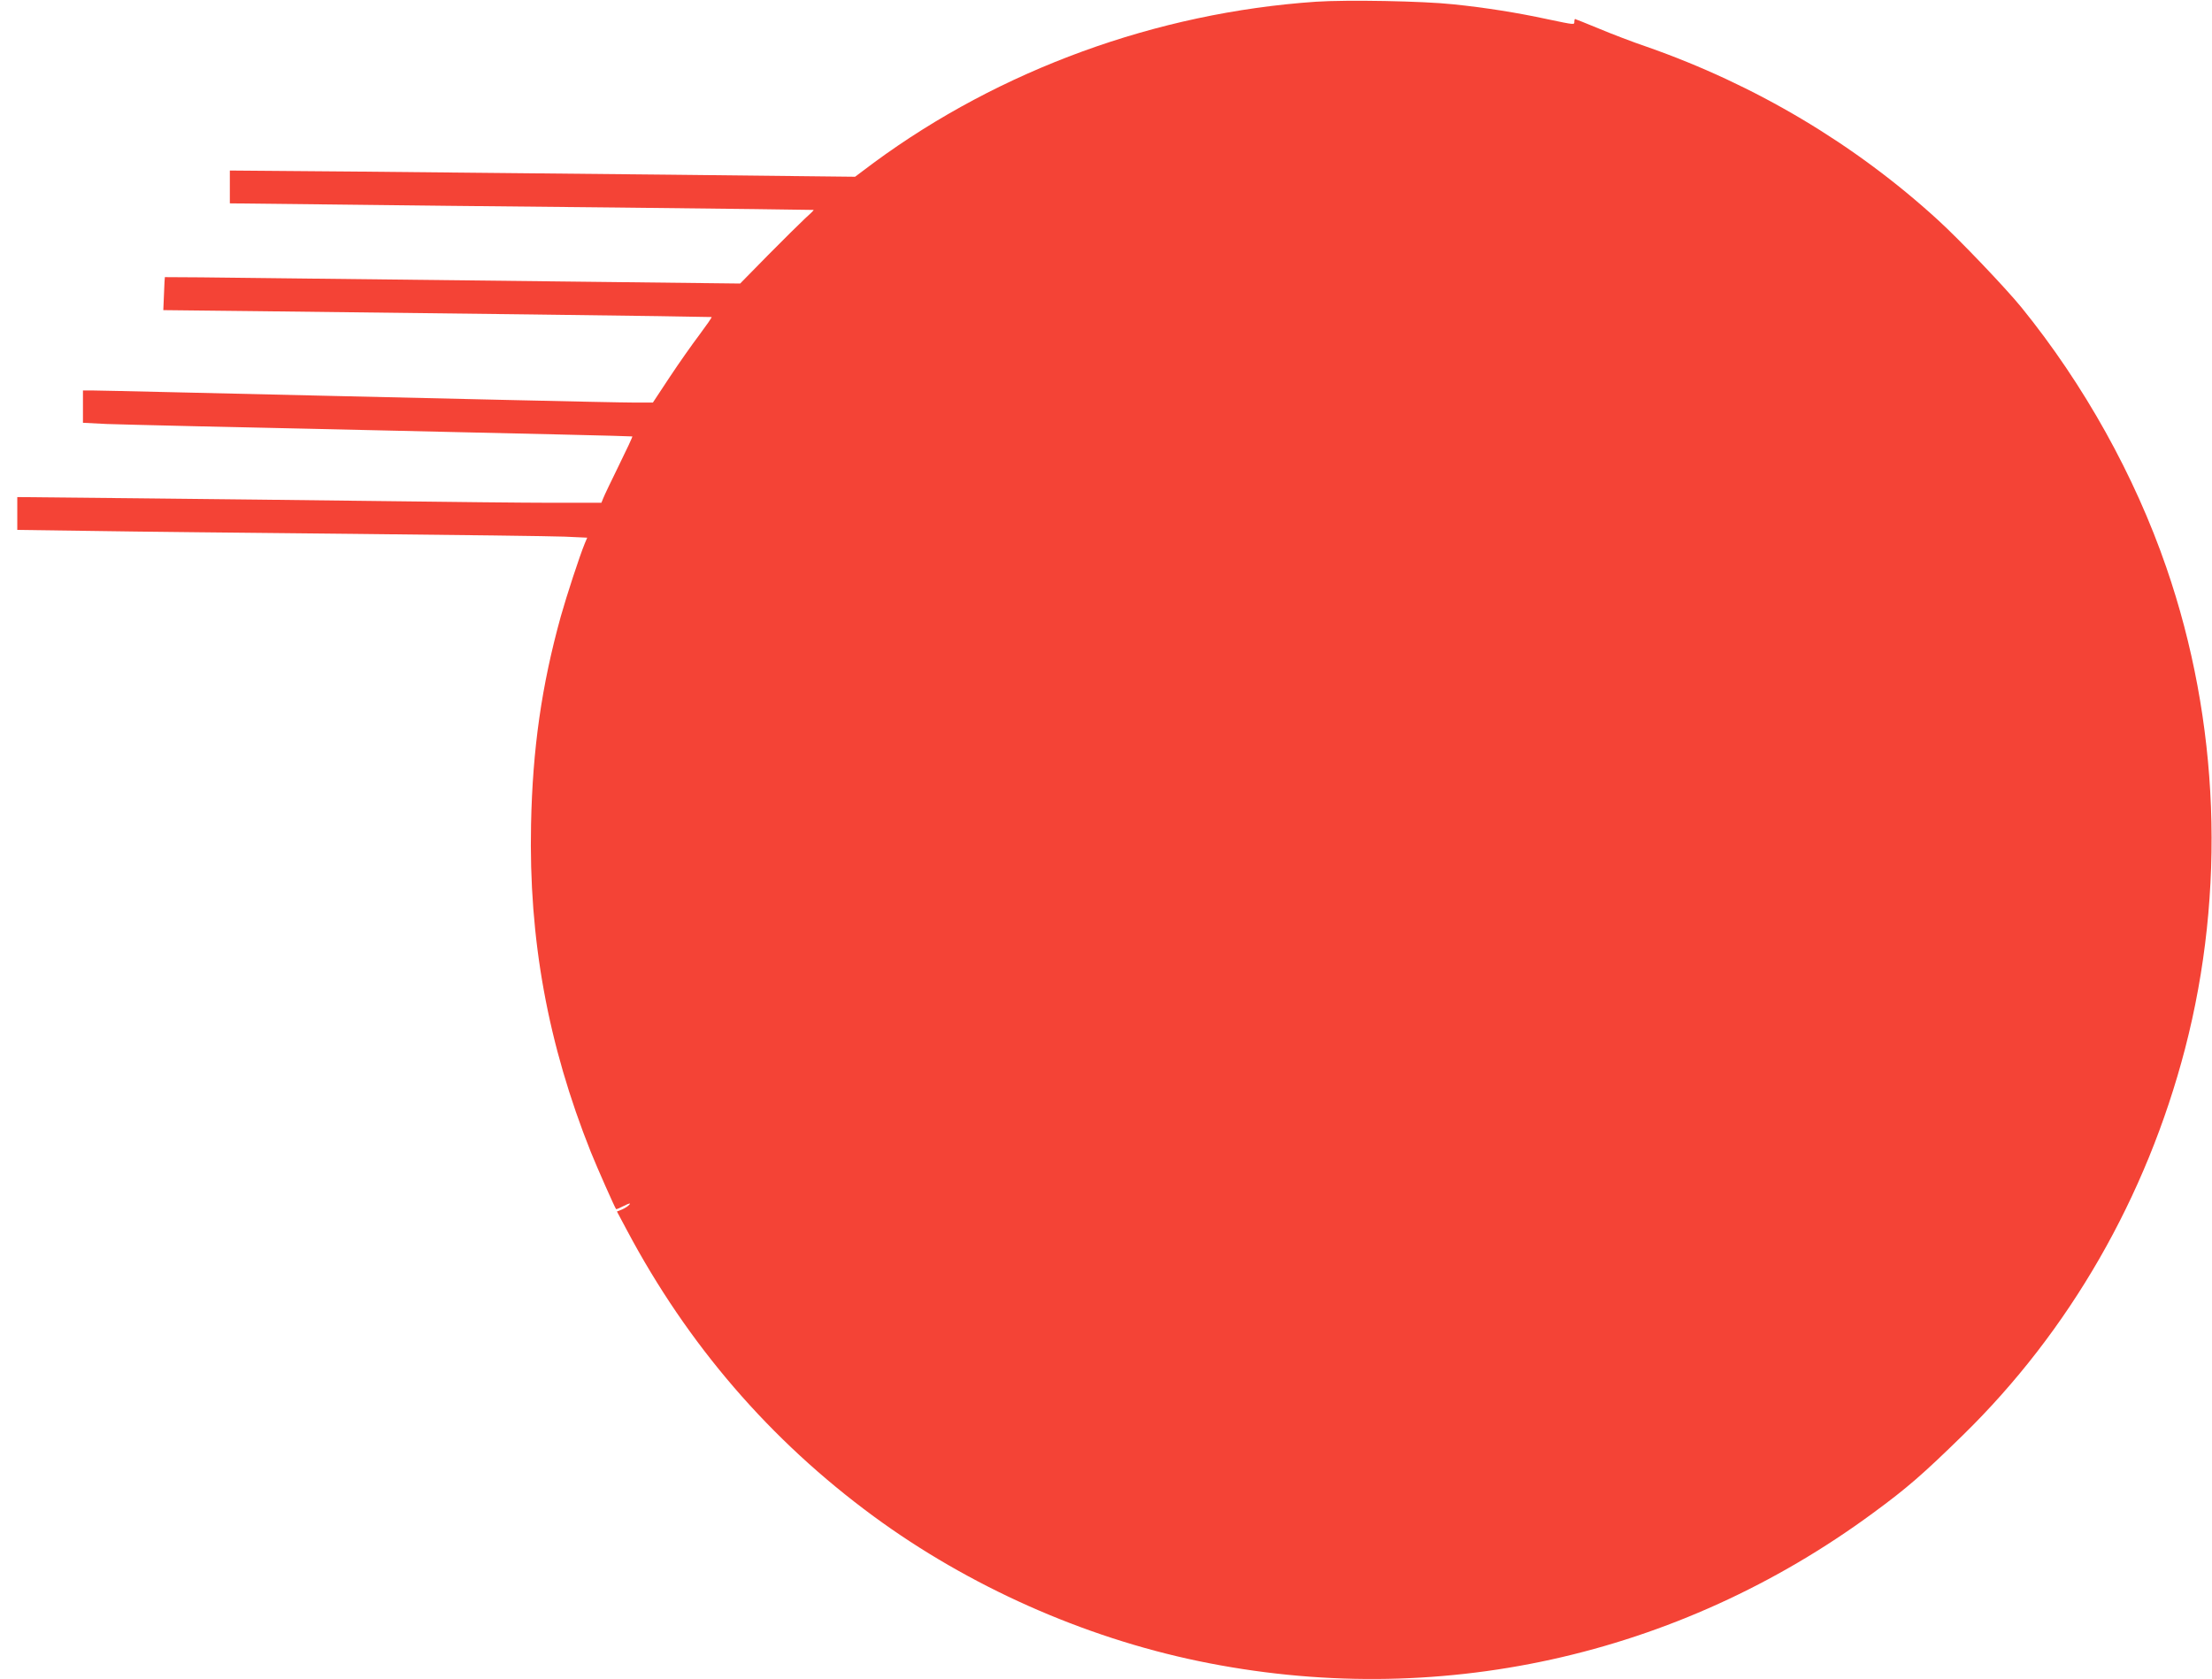 <?xml version="1.0" standalone="no"?>
<!DOCTYPE svg PUBLIC "-//W3C//DTD SVG 20010904//EN"
 "http://www.w3.org/TR/2001/REC-SVG-20010904/DTD/svg10.dtd">
<svg version="1.0" xmlns="http://www.w3.org/2000/svg"
 width="1280pt" height="972pt" viewBox="0 0 1280 972"
 preserveAspectRatio="xMidYMid meet">
<g transform="translate(0,972) scale(0.1,-0.1)"
fill="#f44336" stroke="none">
<path d="M7615 9710 c-922 -63 -1827 -393 -2559 -932 l-108 -81 -1082 12
c-594 6 -1408 14 -1808 18 l-728 6 0 -95 0 -95 543 -6 c298 -4 1057 -12 1687
-18 630 -7 1146 -13 1148 -14 2 -2 -21 -24 -50 -50 -29 -27 -125 -122 -214
-212 l-161 -164 -954 11 c-525 6 -1273 15 -1664 19 -390 5 -711 8 -711 7 -1 0
-3 -44 -5 -96 l-4 -95 545 -6 c300 -4 1013 -12 1585 -19 572 -7 1042 -14 1043
-15 2 -2 -30 -48 -71 -103 -41 -54 -119 -165 -172 -245 l-97 -147 -106 0 c-59
0 -388 7 -732 15 -344 8 -832 19 -1085 25 -253 6 -640 15 -860 20 -220 5 -426
10 -457 10 l-58 0 0 -94 0 -93 138 -7 c75 -3 790 -20 1587 -37 798 -18 1452
-33 1454 -35 2 -2 -33 -77 -77 -166 -44 -90 -85 -175 -91 -191 l-11 -27 -287
0 c-159 0 -607 5 -998 10 -390 5 -1022 12 -1402 16 l-693 7 0 -95 0 -95 433
-6 c237 -4 920 -11 1517 -17 597 -6 1144 -13 1217 -16 l131 -6 -14 -33 c-29
-70 -105 -302 -139 -423 -111 -401 -163 -765 -172 -1203 -14 -665 97 -1273
346 -1897 37 -92 139 -322 146 -330 2 -2 23 7 46 19 30 15 40 17 31 7 -7 -9
-26 -21 -42 -28 l-30 -12 57 -107 c352 -663 829 -1217 1428 -1657 550 -404
1211 -699 1880 -838 1372 -285 2772 23 3905 858 195 143 288 224 518 449 617
603 1062 1377 1286 2237 237 913 199 1895 -108 2785 -183 532 -477 1060 -838
1505 -92 113 -358 392 -483 506 -482 441 -1059 784 -1685 1003 -80 27 -205 75
-279 106 -73 30 -135 55 -137 55 -2 0 -4 -7 -4 -15 0 -19 6 -20 -156 14 -176
38 -359 67 -544 86 -175 19 -615 27 -795 15z"/>
</g>
</svg>
